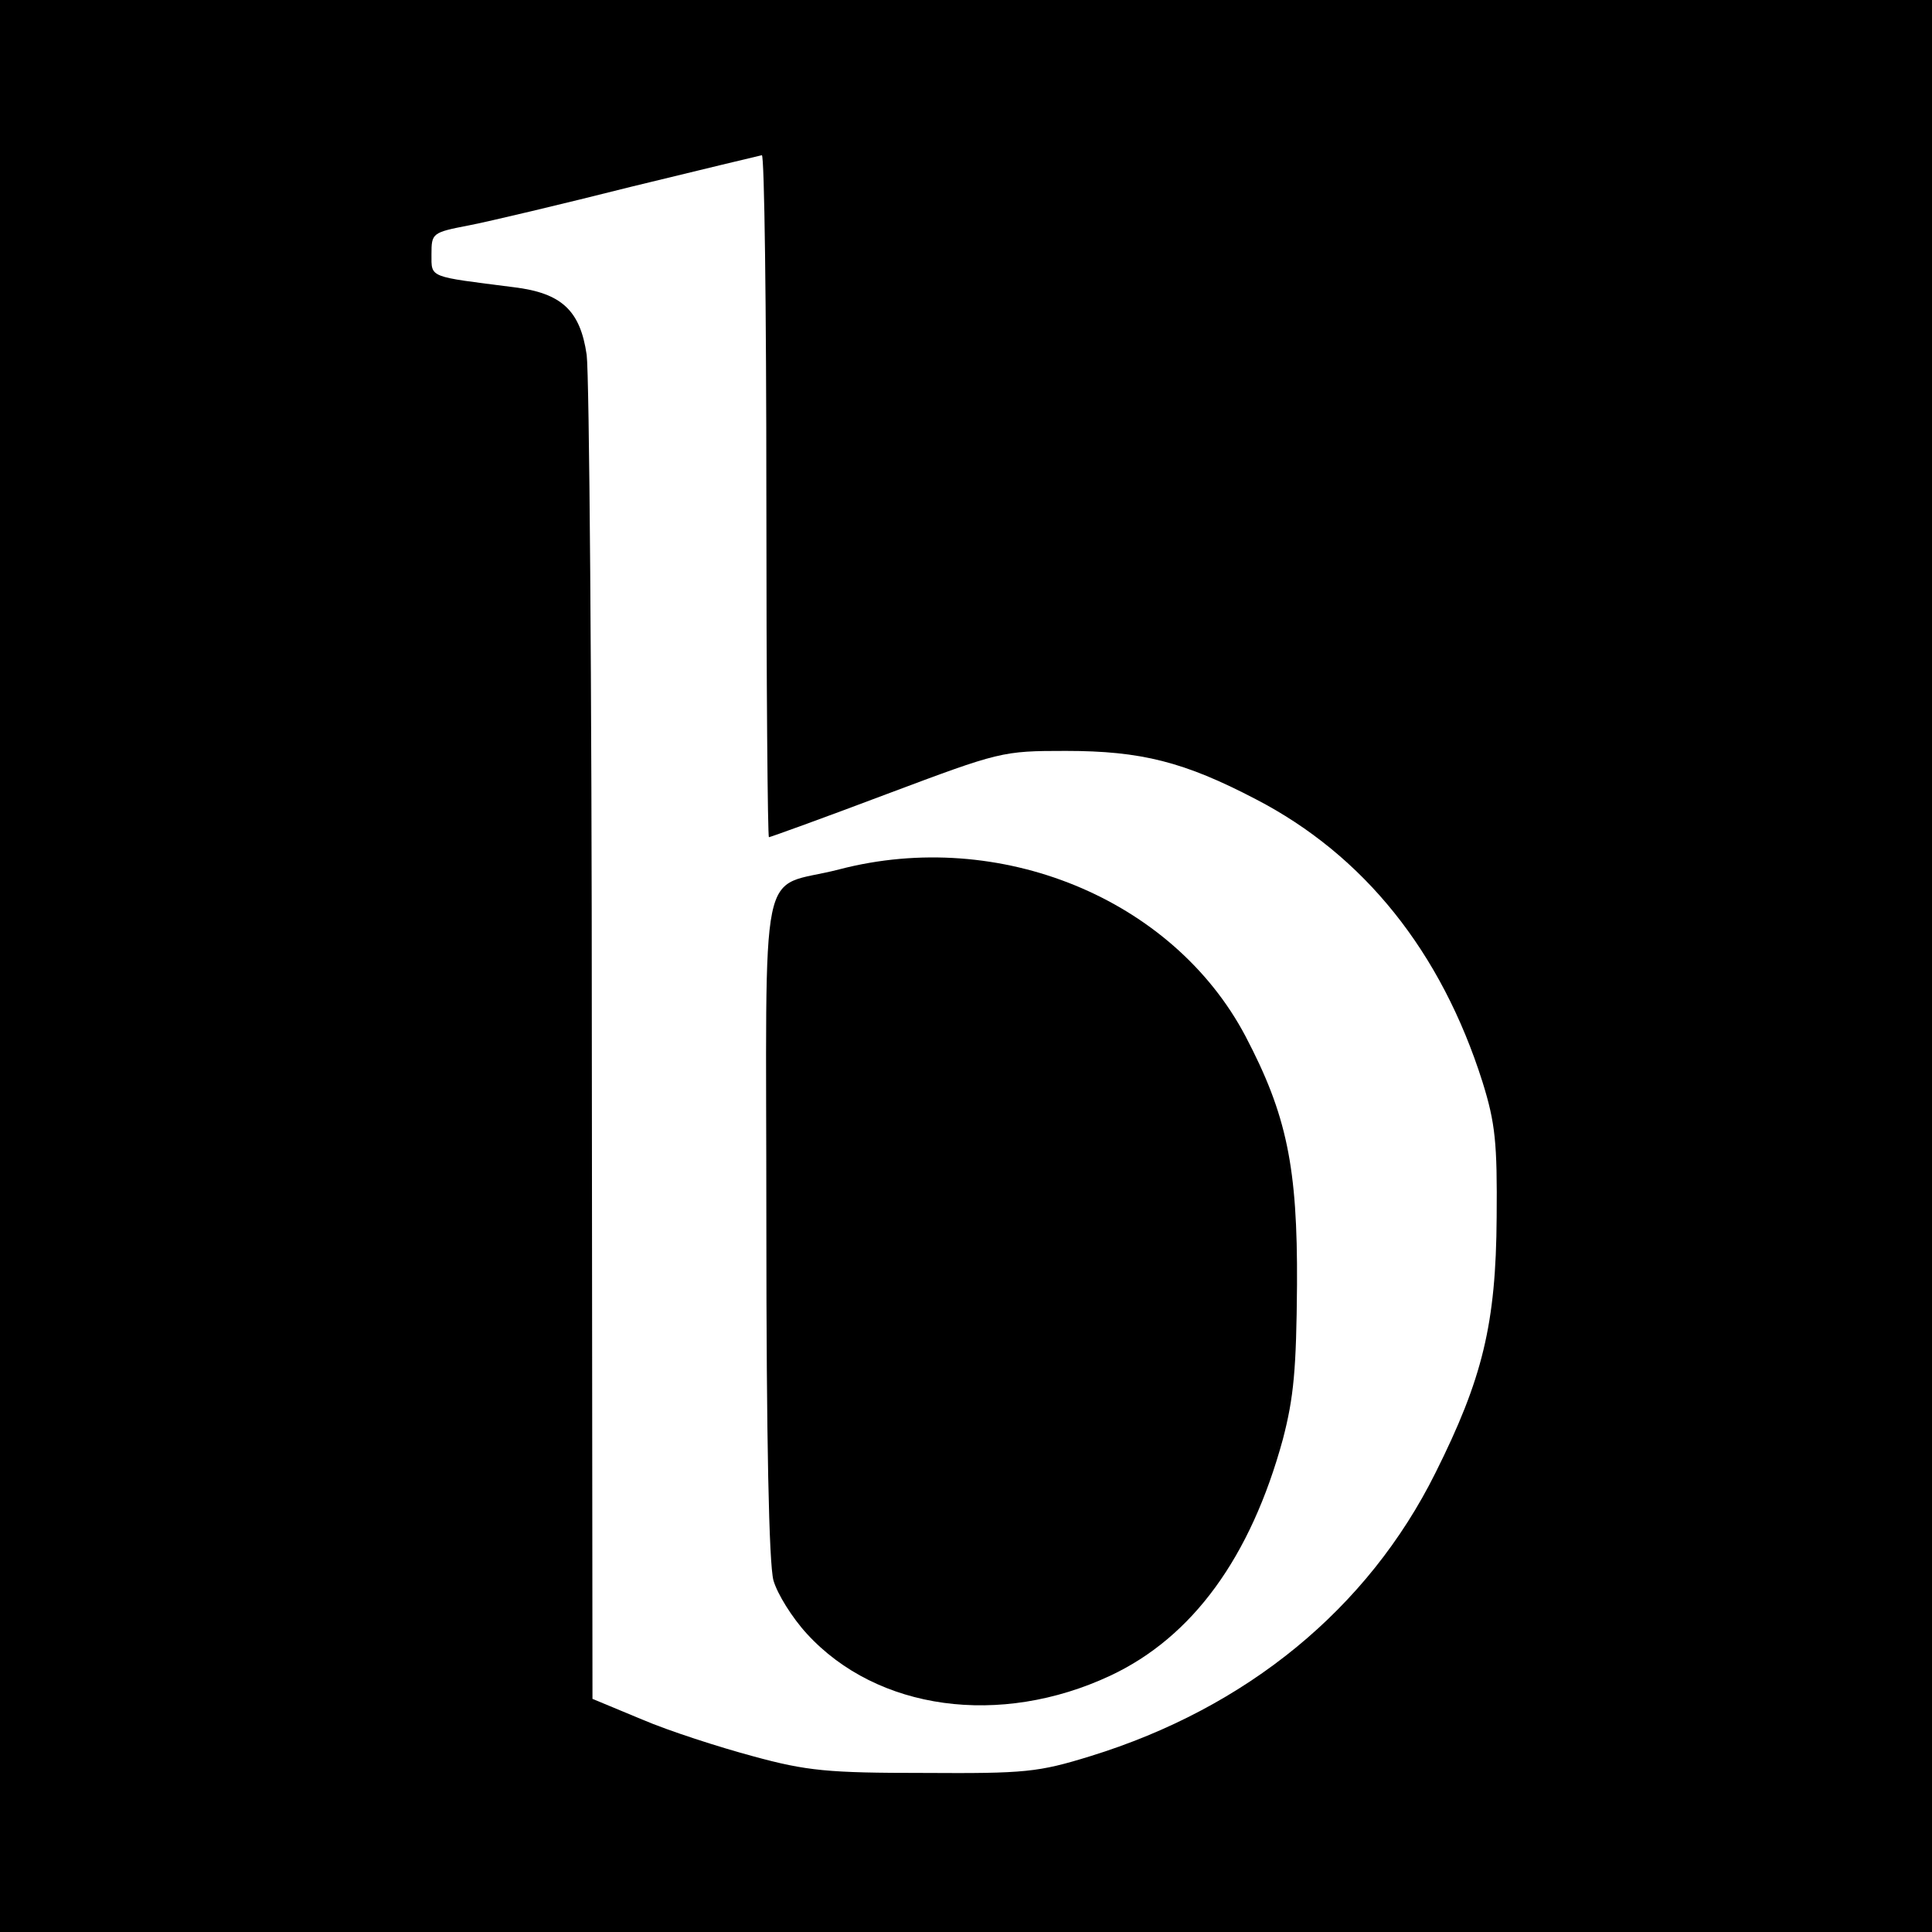 <?xml version="1.0" standalone="no"?>
<!DOCTYPE svg PUBLIC "-//W3C//DTD SVG 20010904//EN"
 "http://www.w3.org/TR/2001/REC-SVG-20010904/DTD/svg10.dtd">
<svg version="1.0" xmlns="http://www.w3.org/2000/svg"
 width="300pt" height="300pt" viewBox="0 0 300 300"
 preserveAspectRatio="xMidYMid meet">
<g transform="translate(0,300) scale(0.1,-0.1)"
fill="#000000" stroke="none">
<path d="M0 1500 l0 -1500 1500 0 1500 0 0 1500 0 1500 -1500 0 -1500 0 0
-1500z m1190 730 c0 -291 2 -530 4 -530 2 0 85 30 183 67 176 66 179 67 278
67 117 0 184 -17 295 -75 168 -87 288 -237 352 -439 20 -64 23 -95 22 -210 -1
-166 -22 -251 -95 -397 -105 -211 -293 -365 -536 -440 -81 -25 -101 -27 -258
-26 -149 0 -182 3 -266 26 -52 14 -130 39 -172 57 l-77 32 -1 1016 c0 560 -4
1041 -8 1071 -10 69 -39 96 -113 105 -133 17 -128 14 -128 51 0 33 1 34 58 45
31 6 145 33 252 60 107 26 198 48 203 49 4 1 7 -237 7 -529z"/>
<path d="M1303 1650 c-127 -33 -113 36 -113 -553 0 -333 4 -525 11 -551 6 -21
29 -58 52 -83 109 -119 300 -145 471 -65 128 60 218 184 268 367 17 65 21 109
22 240 1 183 -16 264 -80 386 -113 214 -382 324 -631 259z"/>
</g>
</svg>
